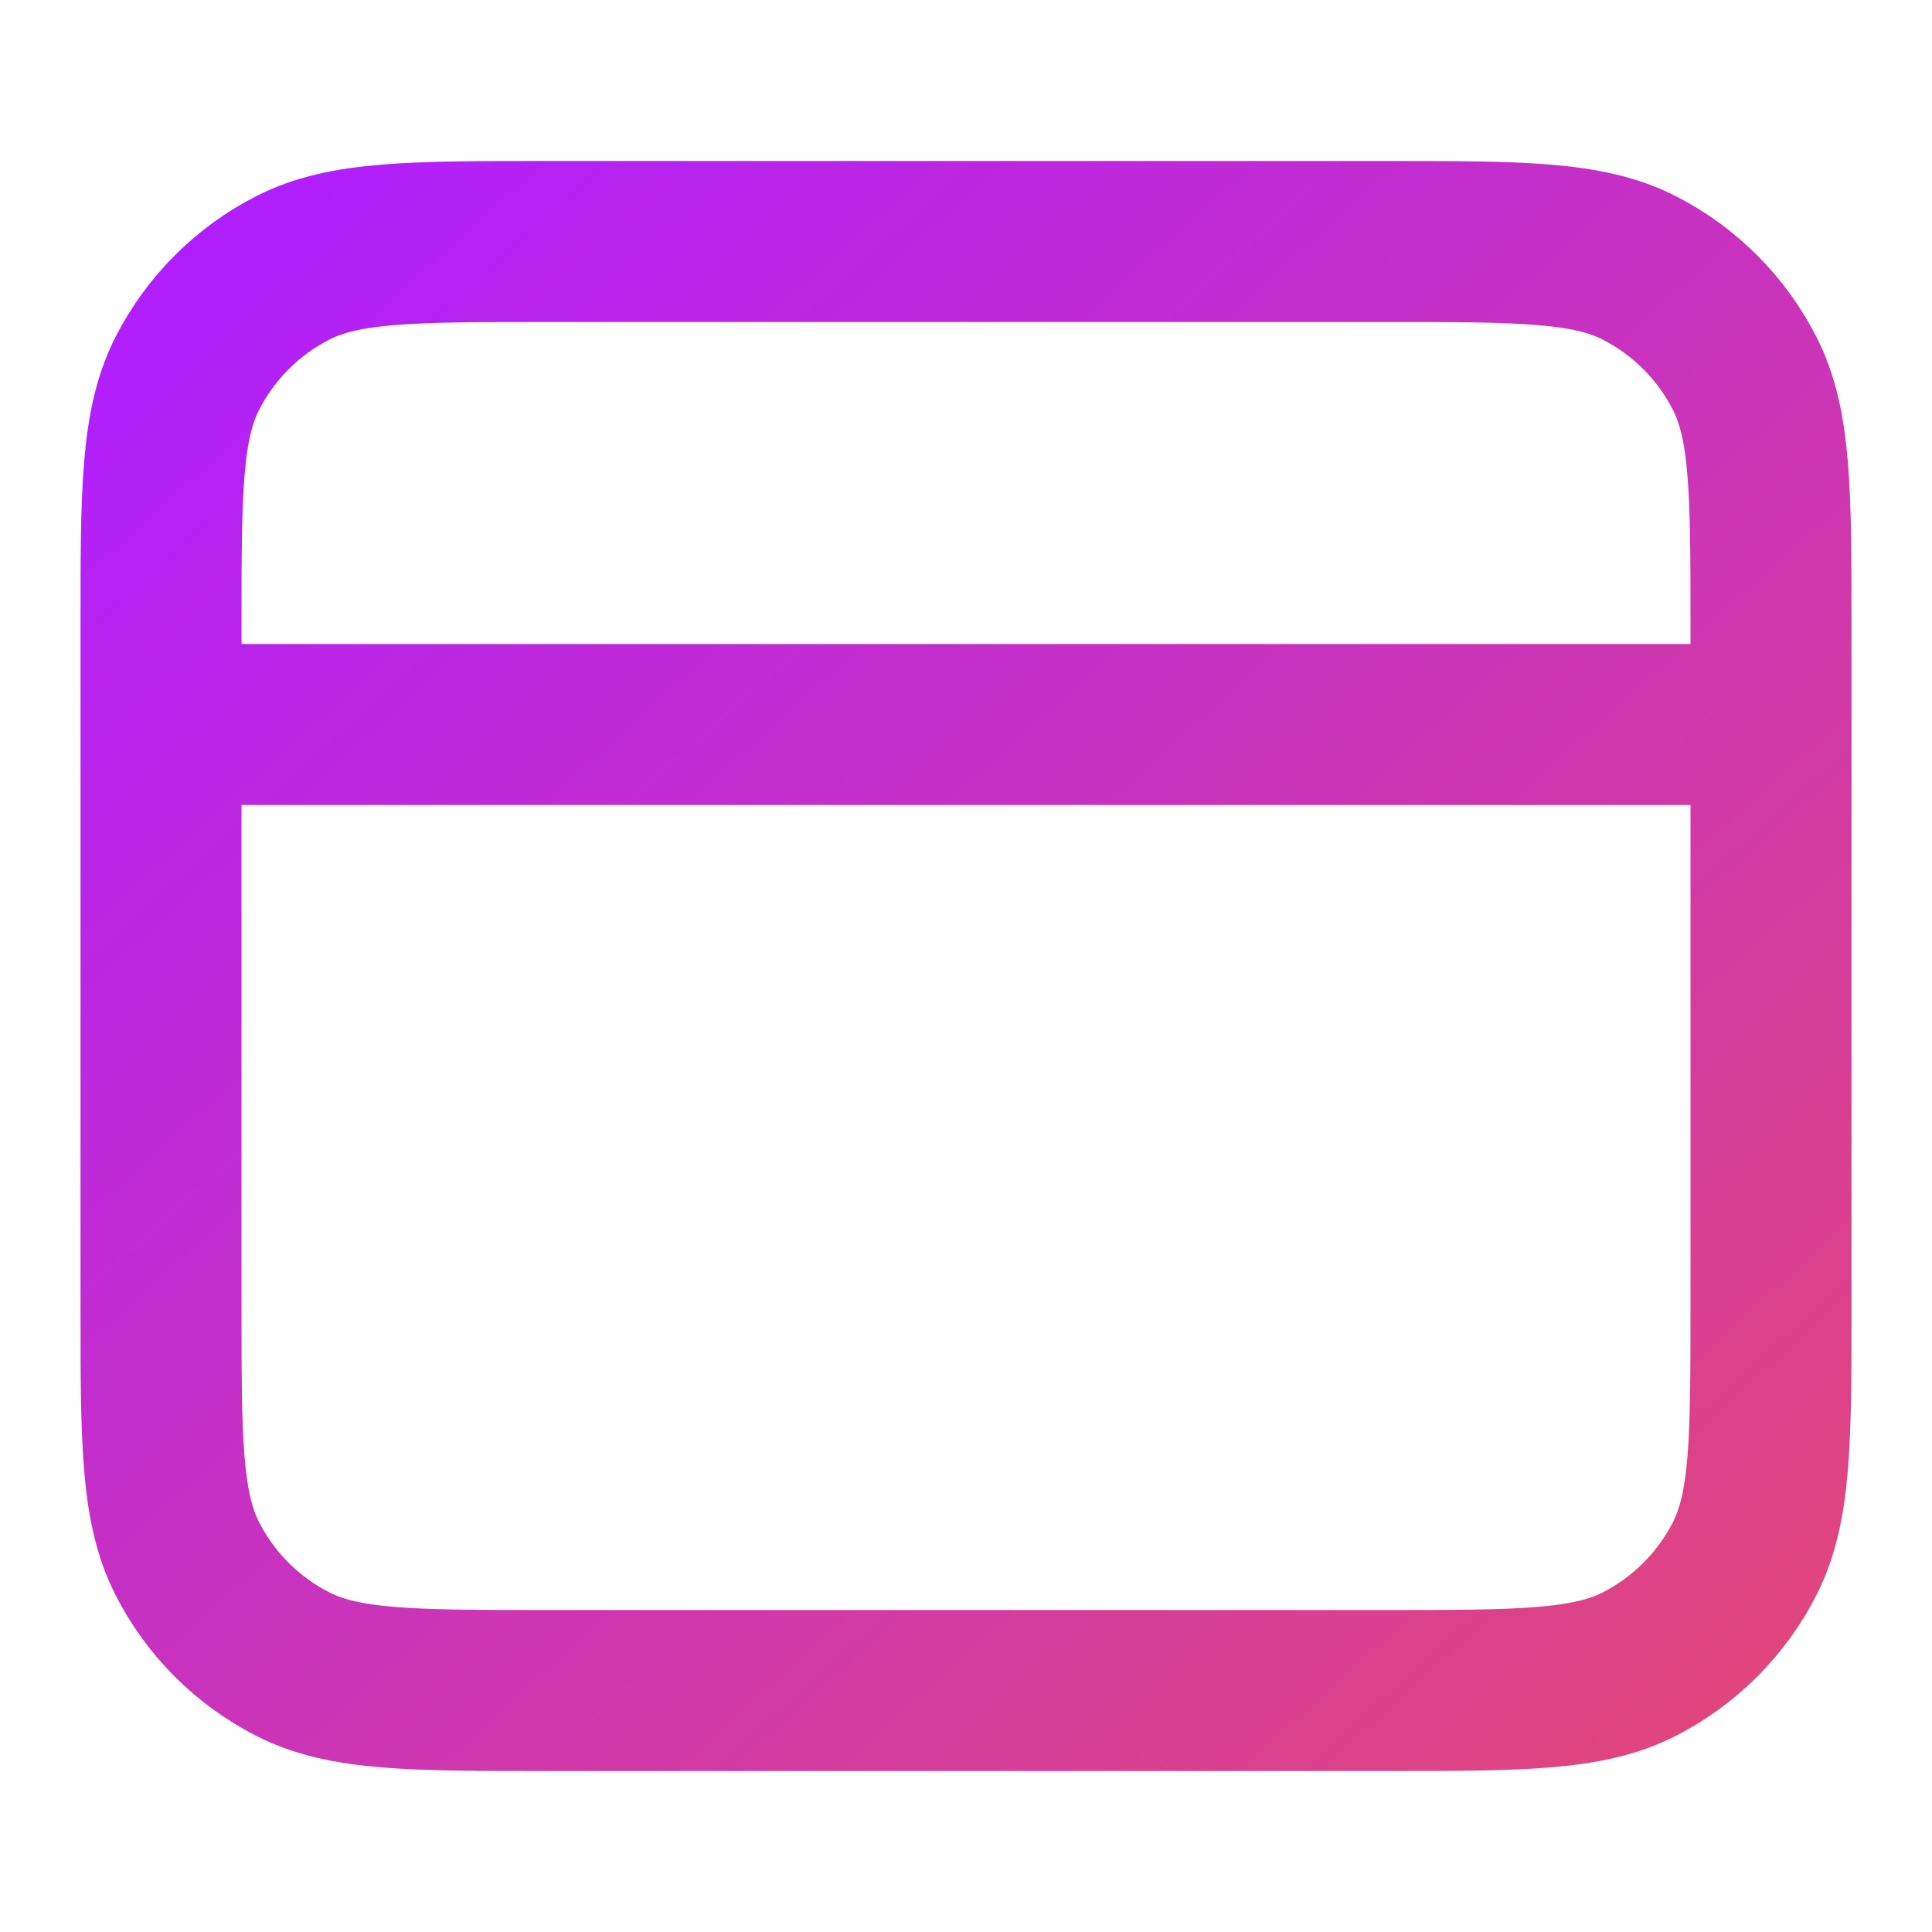<?xml version="1.0" encoding="UTF-8"?> <svg xmlns="http://www.w3.org/2000/svg" width="24" height="24" viewBox="0 0 24 24" fill="none"><g id="browser"><path id="Icon" d="M22 9H2M2 7.8L2 16.2C2 17.88 2 18.72 2.327 19.362C2.615 19.927 3.074 20.385 3.638 20.673C4.28 21 5.12 21 6.8 21H17.2C18.88 21 19.72 21 20.362 20.673C20.927 20.385 21.385 19.927 21.673 19.362C22 18.72 22 17.88 22 16.2V7.8C22 6.12 22 5.28 21.673 4.638C21.385 4.074 20.927 3.615 20.362 3.327C19.72 3 18.88 3 17.2 3L6.8 3C5.12 3 4.28 3 3.638 3.327C3.074 3.615 2.615 4.074 2.327 4.638C2 5.28 2 6.12 2 7.8Z" stroke="url(#paint0_linear_73_8159)" stroke-width="2" stroke-linecap="round" stroke-linejoin="round"></path></g><defs><linearGradient id="paint0_linear_73_8159" x1="2" y1="3" x2="19.901" y2="22.89" gradientUnits="userSpaceOnUse"><stop stop-color="#B01EFF"></stop><stop offset="1" stop-color="#E1467C"></stop></linearGradient></defs></svg> 